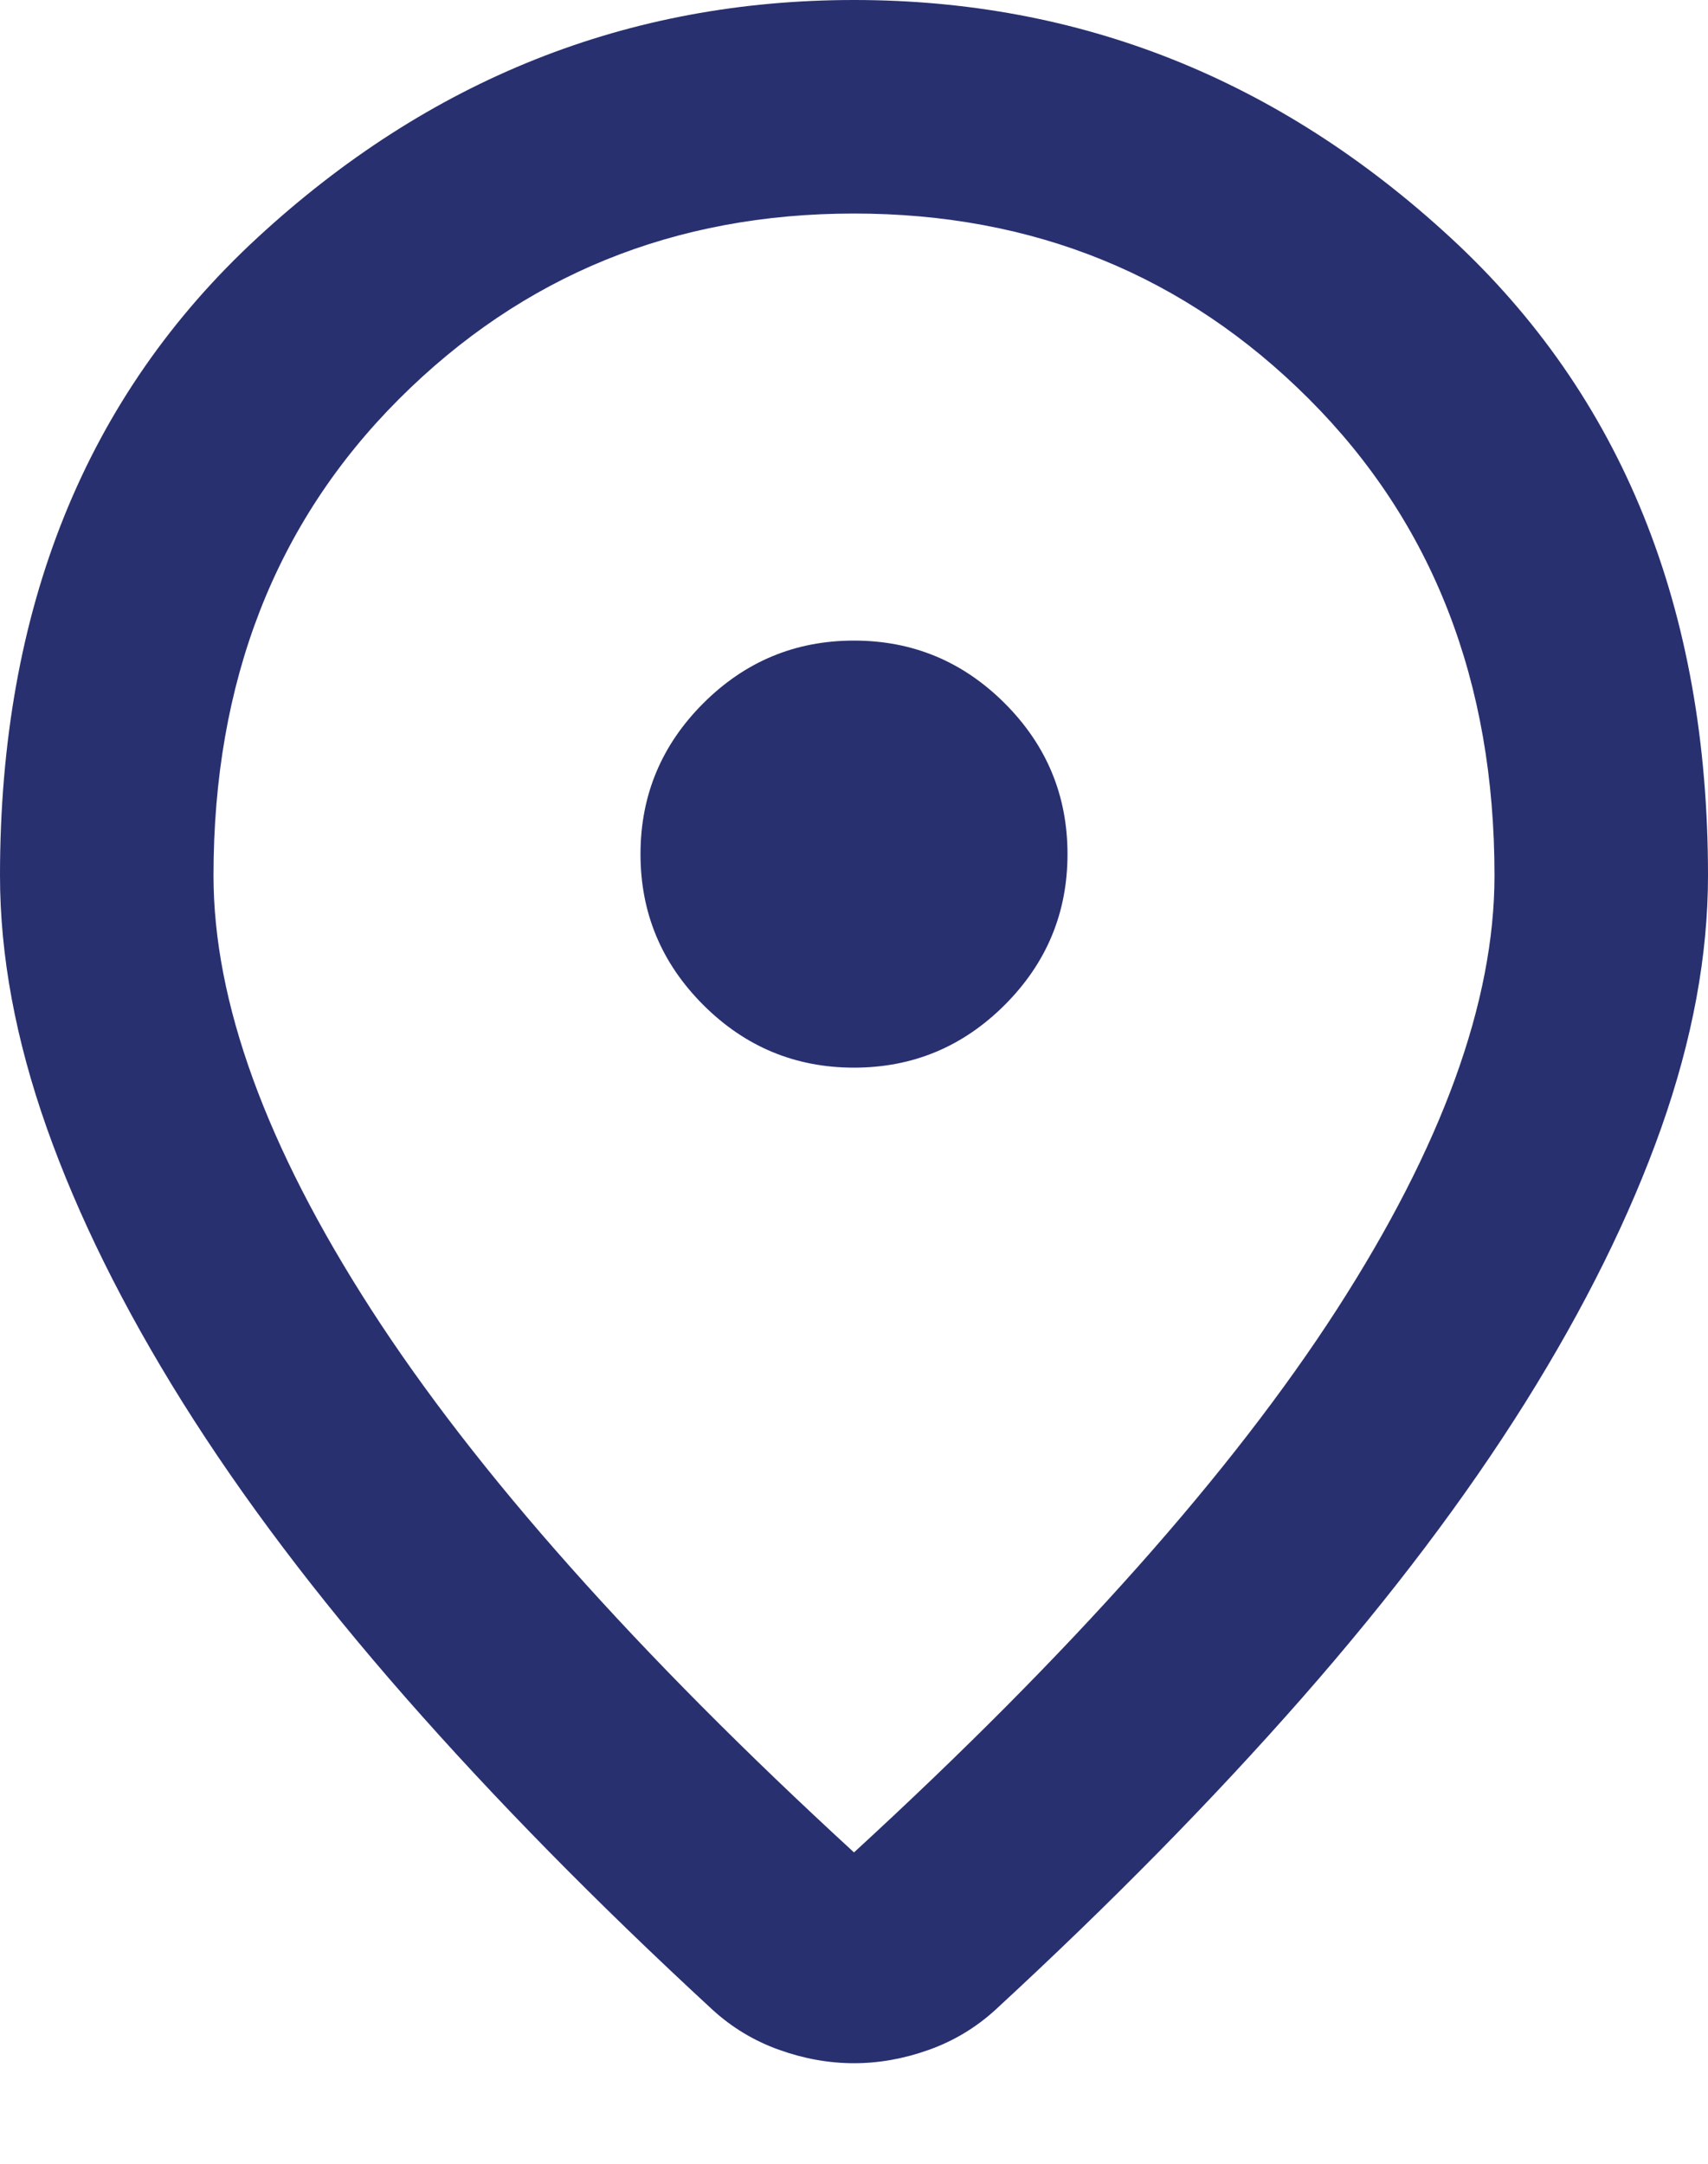 <svg width="15" height="19" viewBox="0 0 15 19" fill="none" xmlns="http://www.w3.org/2000/svg">
<path d="M7.5 16.266C9.406 14.516 10.82 12.926 11.742 11.496C12.664 10.066 13.125 8.797 13.125 7.688C13.125 5.984 12.582 4.59 11.496 3.504C10.41 2.418 9.078 1.875 7.5 1.875C5.922 1.875 4.59 2.418 3.504 3.504C2.418 4.59 1.875 5.984 1.875 7.688C1.875 8.797 2.336 10.066 3.258 11.496C4.18 12.926 5.594 14.516 7.5 16.266ZM7.5 18.117C7.281 18.117 7.062 18.078 6.844 18C6.625 17.922 6.43 17.805 6.258 17.648C5.242 16.711 4.344 15.797 3.562 14.906C2.781 14.016 2.129 13.152 1.605 12.316C1.082 11.48 0.684 10.676 0.41 9.902C0.137 9.129 0 8.391 0 7.688C0 5.344 0.754 3.477 2.262 2.086C3.77 0.695 5.516 0 7.5 0C9.484 0 11.23 0.695 12.738 2.086C14.246 3.477 15 5.344 15 7.688C15 8.391 14.863 9.129 14.59 9.902C14.316 10.676 13.918 11.48 13.395 12.316C12.871 13.152 12.219 14.016 11.438 14.906C10.656 15.797 9.758 16.711 8.742 17.648C8.57 17.805 8.375 17.922 8.156 18C7.938 18.078 7.719 18.117 7.5 18.117ZM7.5 9.375C8.016 9.375 8.457 9.191 8.824 8.824C9.191 8.457 9.375 8.016 9.375 7.5C9.375 6.984 9.191 6.543 8.824 6.176C8.457 5.809 8.016 5.625 7.5 5.625C6.984 5.625 6.543 5.809 6.176 6.176C5.809 6.543 5.625 6.984 5.625 7.5C5.625 8.016 5.809 8.457 6.176 8.824C6.543 9.191 6.984 9.375 7.5 9.375Z" fill="#283070"/>
</svg>
